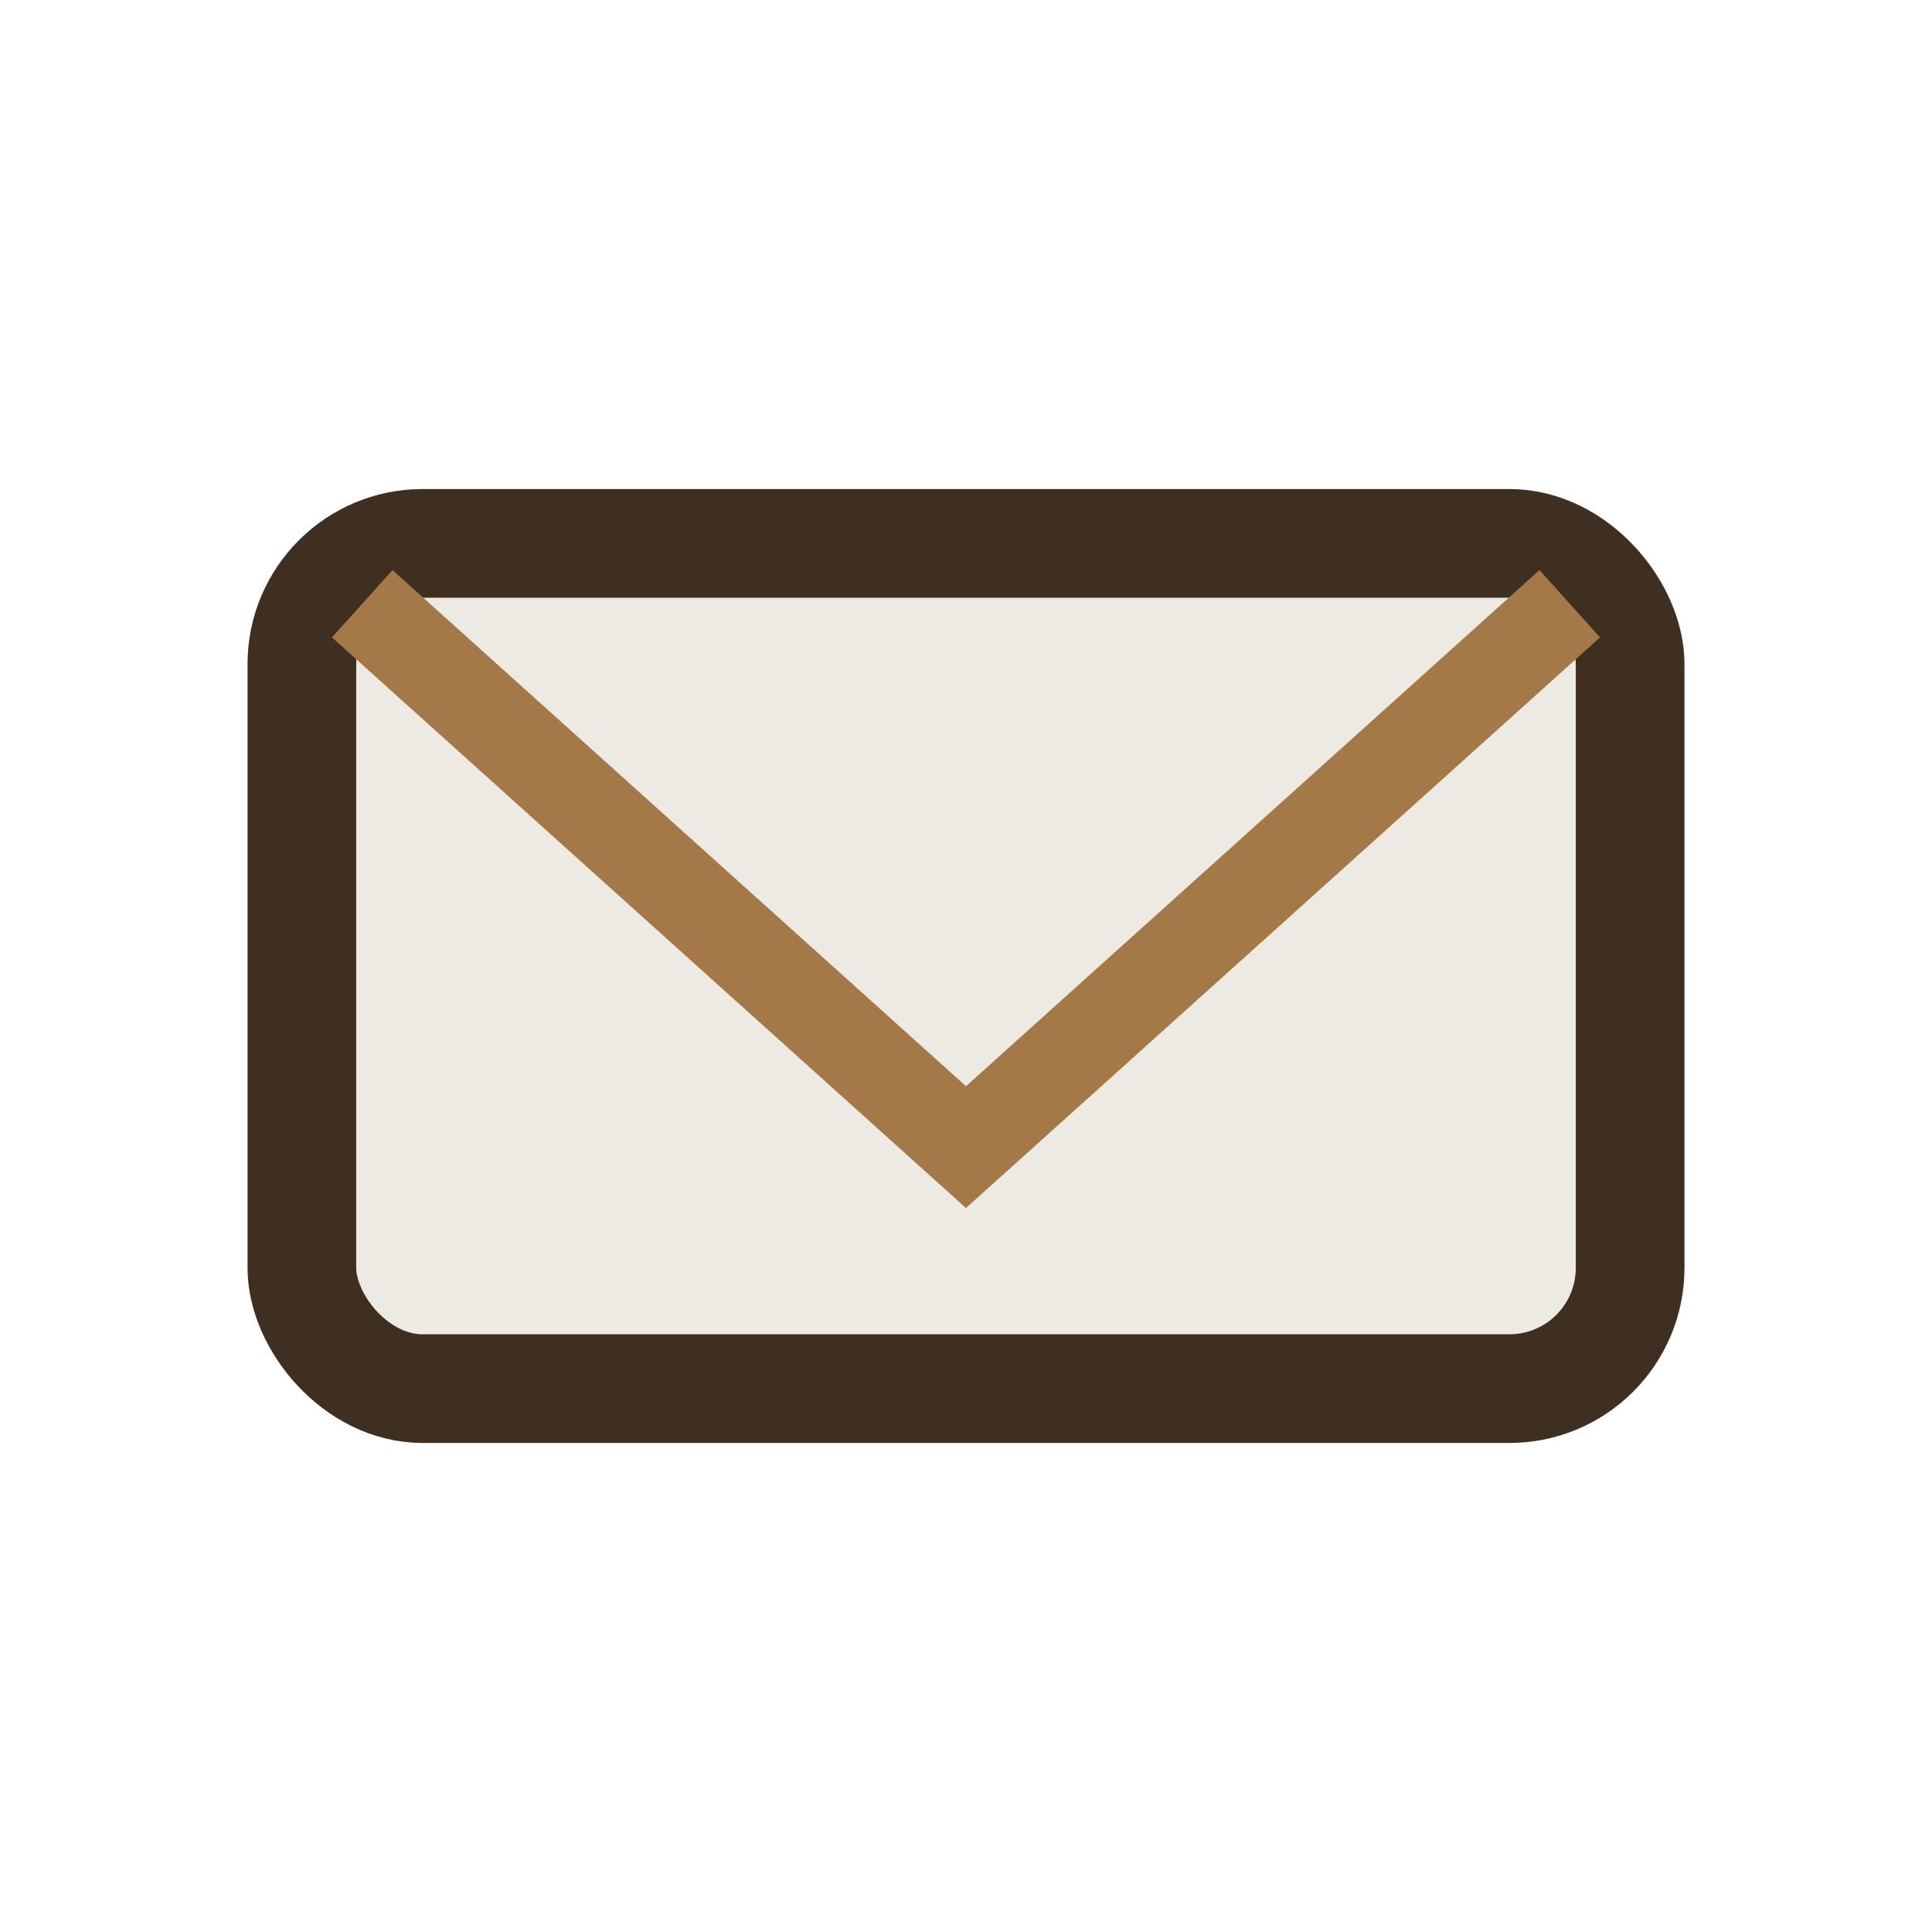 <?xml version="1.0" encoding="UTF-8"?>
<svg xmlns="http://www.w3.org/2000/svg" width="32" height="32" viewBox="0 0 32 32"><rect x="5" y="9" width="22" height="14" rx="2" fill="#EDEAE4" stroke="#3E2F21" stroke-width="1.8"/><path d="M6 10l10 9 10-9" stroke="#A57947" stroke-width="1.5" fill="none"/></svg>